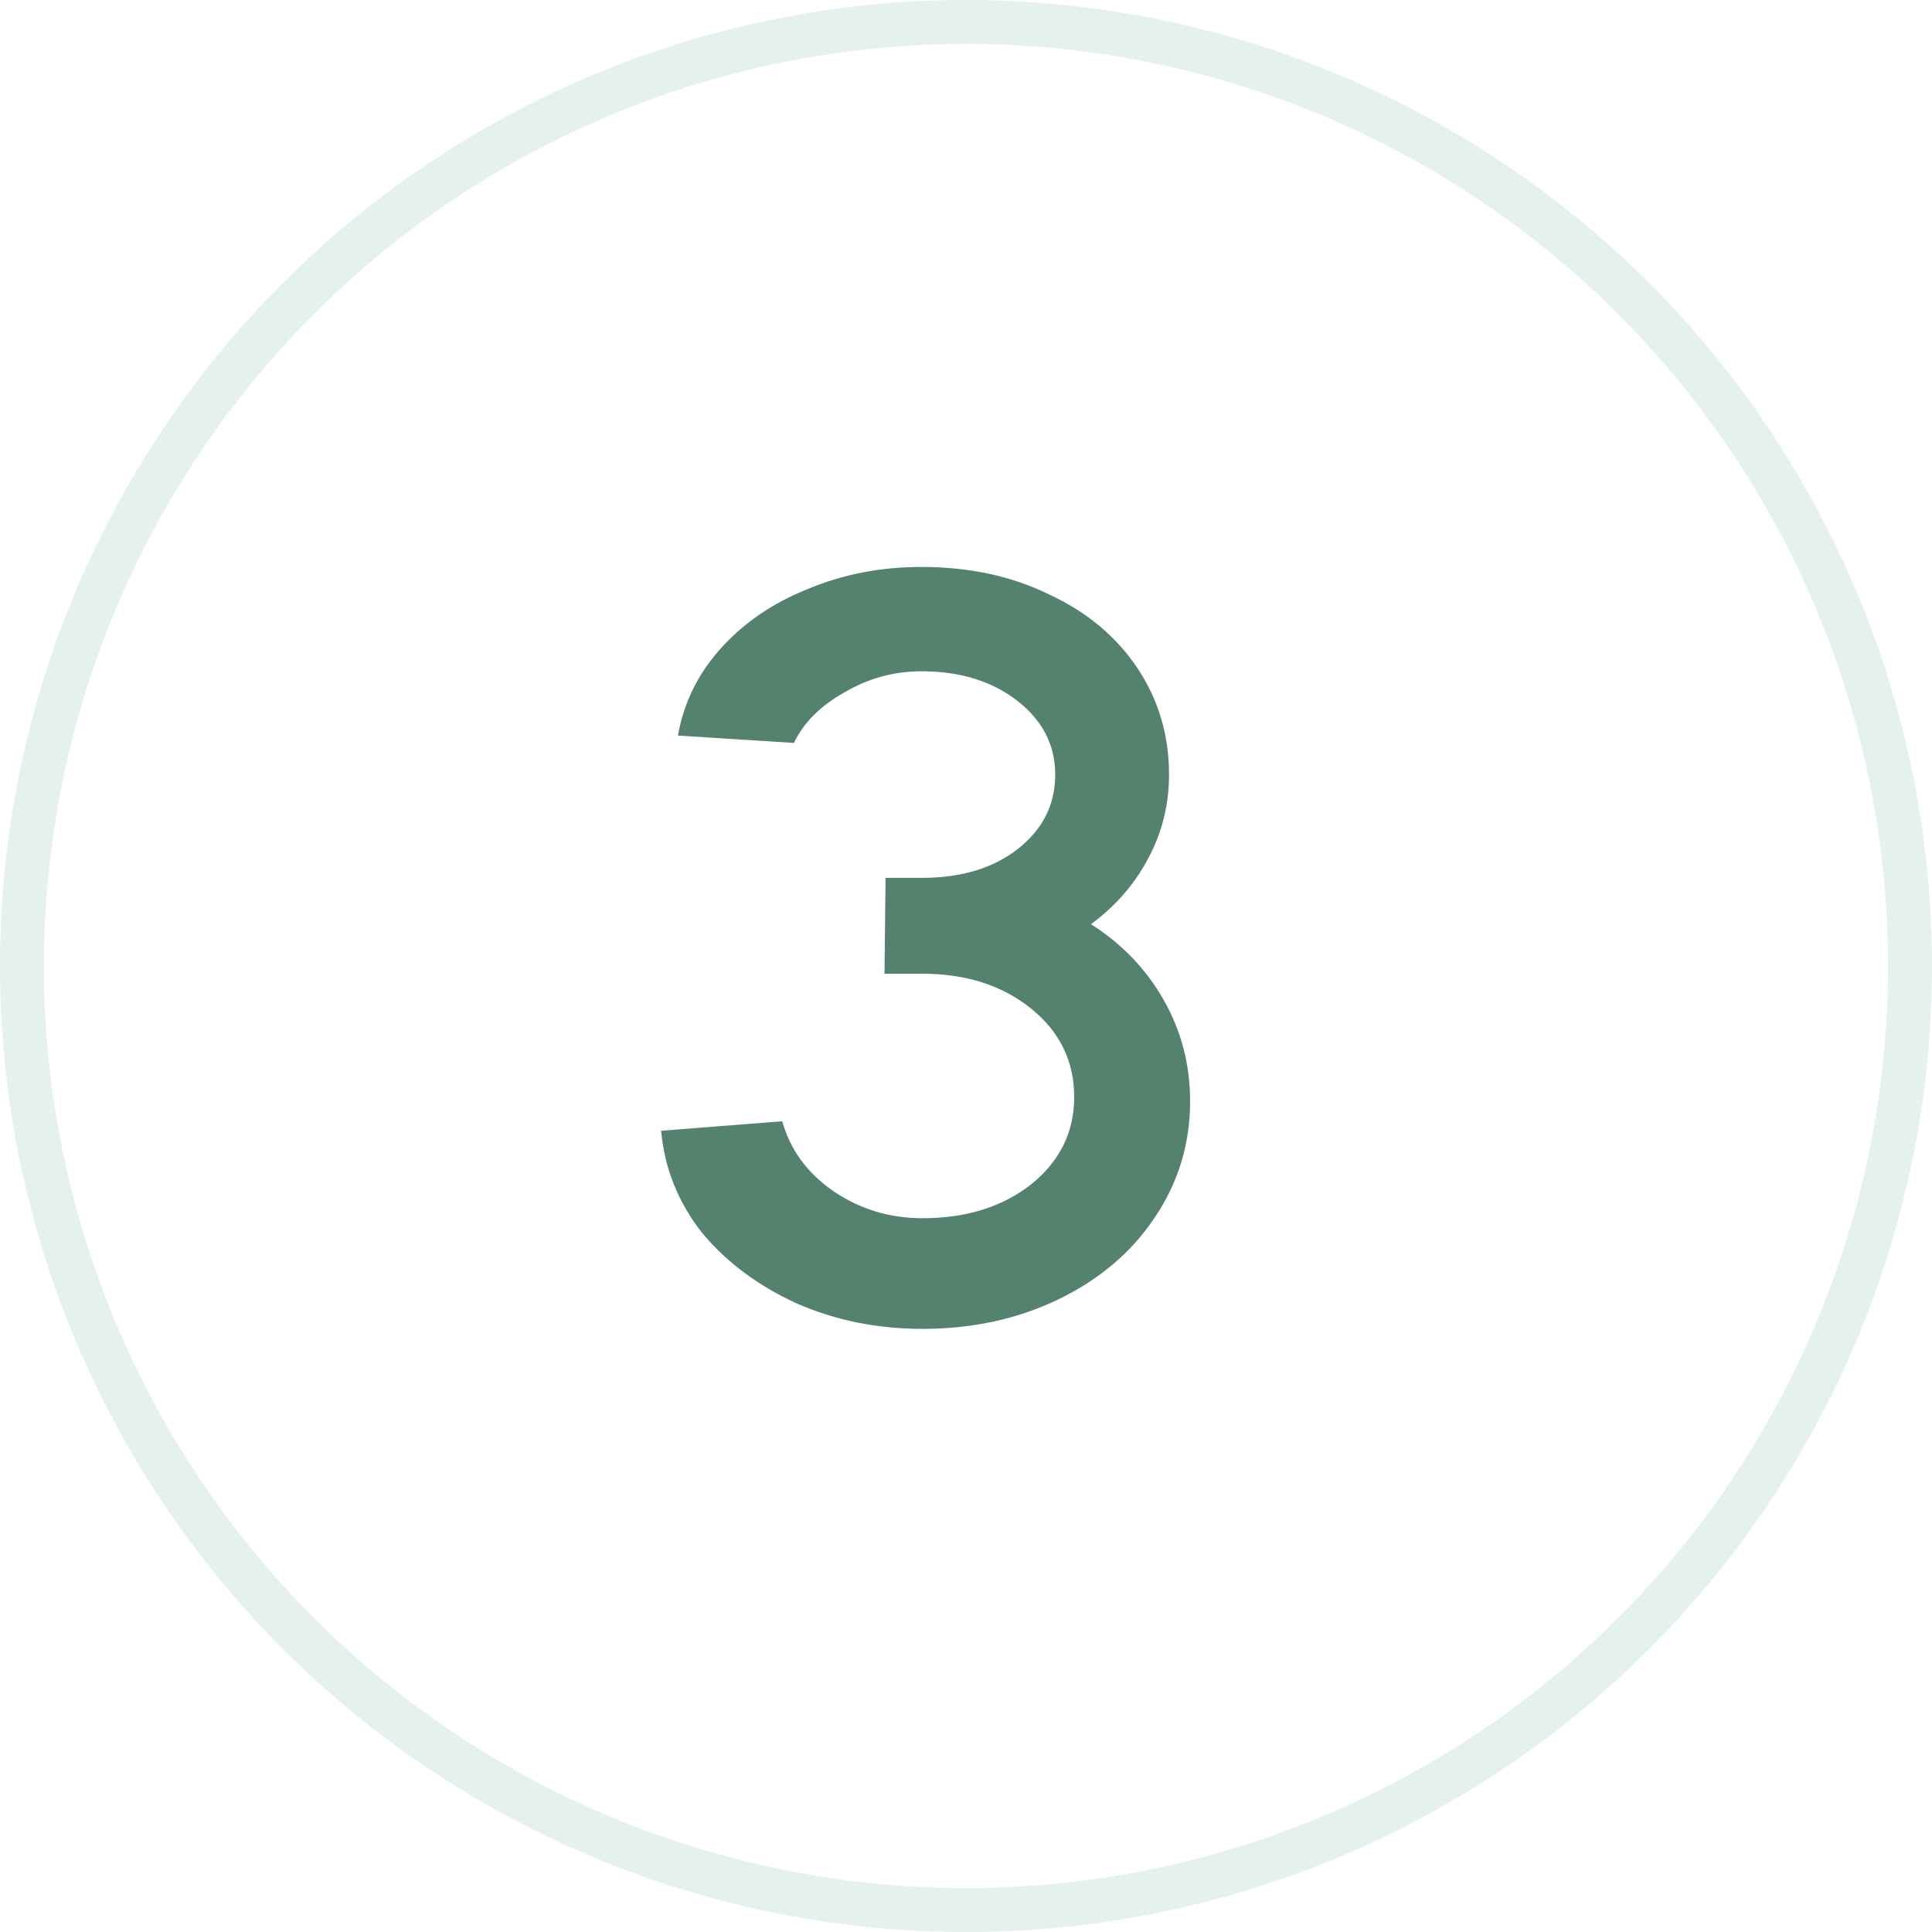 <svg xmlns="http://www.w3.org/2000/svg" fill="none" viewBox="0 0 44 44" height="44" width="44">
<g opacity="0.8">
<circle stroke="#DEEDE6" r="21.5" cy="22" cx="22"></circle>
<path fill="#2B634B" d="M24.848 21.048C25.552 21.496 26.104 22.072 26.504 22.776C26.904 23.48 27.104 24.248 27.104 25.08C27.104 26.056 26.832 26.944 26.288 27.744C25.76 28.528 25.032 29.144 24.104 29.592C23.176 30.04 22.144 30.264 21.008 30.264C19.984 30.264 19.032 30.072 18.152 29.688C17.272 29.288 16.552 28.752 15.992 28.08C15.448 27.392 15.136 26.616 15.056 25.752L17.816 25.536C17.992 26.176 18.376 26.704 18.968 27.12C19.576 27.536 20.256 27.744 21.008 27.744C22 27.744 22.824 27.488 23.48 26.976C24.136 26.448 24.464 25.784 24.464 24.984C24.464 24.168 24.136 23.496 23.48 22.968C22.824 22.44 22 22.176 21.008 22.176H20.144L20.168 19.992H21.008C21.888 19.992 22.608 19.776 23.168 19.344C23.744 18.896 24.032 18.328 24.032 17.64C24.032 16.968 23.744 16.408 23.168 15.96C22.592 15.512 21.864 15.288 20.984 15.288C20.36 15.288 19.776 15.448 19.232 15.768C18.688 16.072 18.304 16.456 18.08 16.92L15.44 16.752C15.568 16.016 15.888 15.36 16.4 14.784C16.928 14.192 17.592 13.736 18.392 13.416C19.192 13.08 20.056 12.912 20.984 12.912C22.072 12.912 23.04 13.12 23.888 13.536C24.752 13.936 25.424 14.496 25.904 15.216C26.384 15.936 26.624 16.744 26.624 17.64C26.624 18.328 26.464 18.968 26.144 19.56C25.84 20.136 25.408 20.632 24.848 21.048Z"></path>
</g>
</svg>
